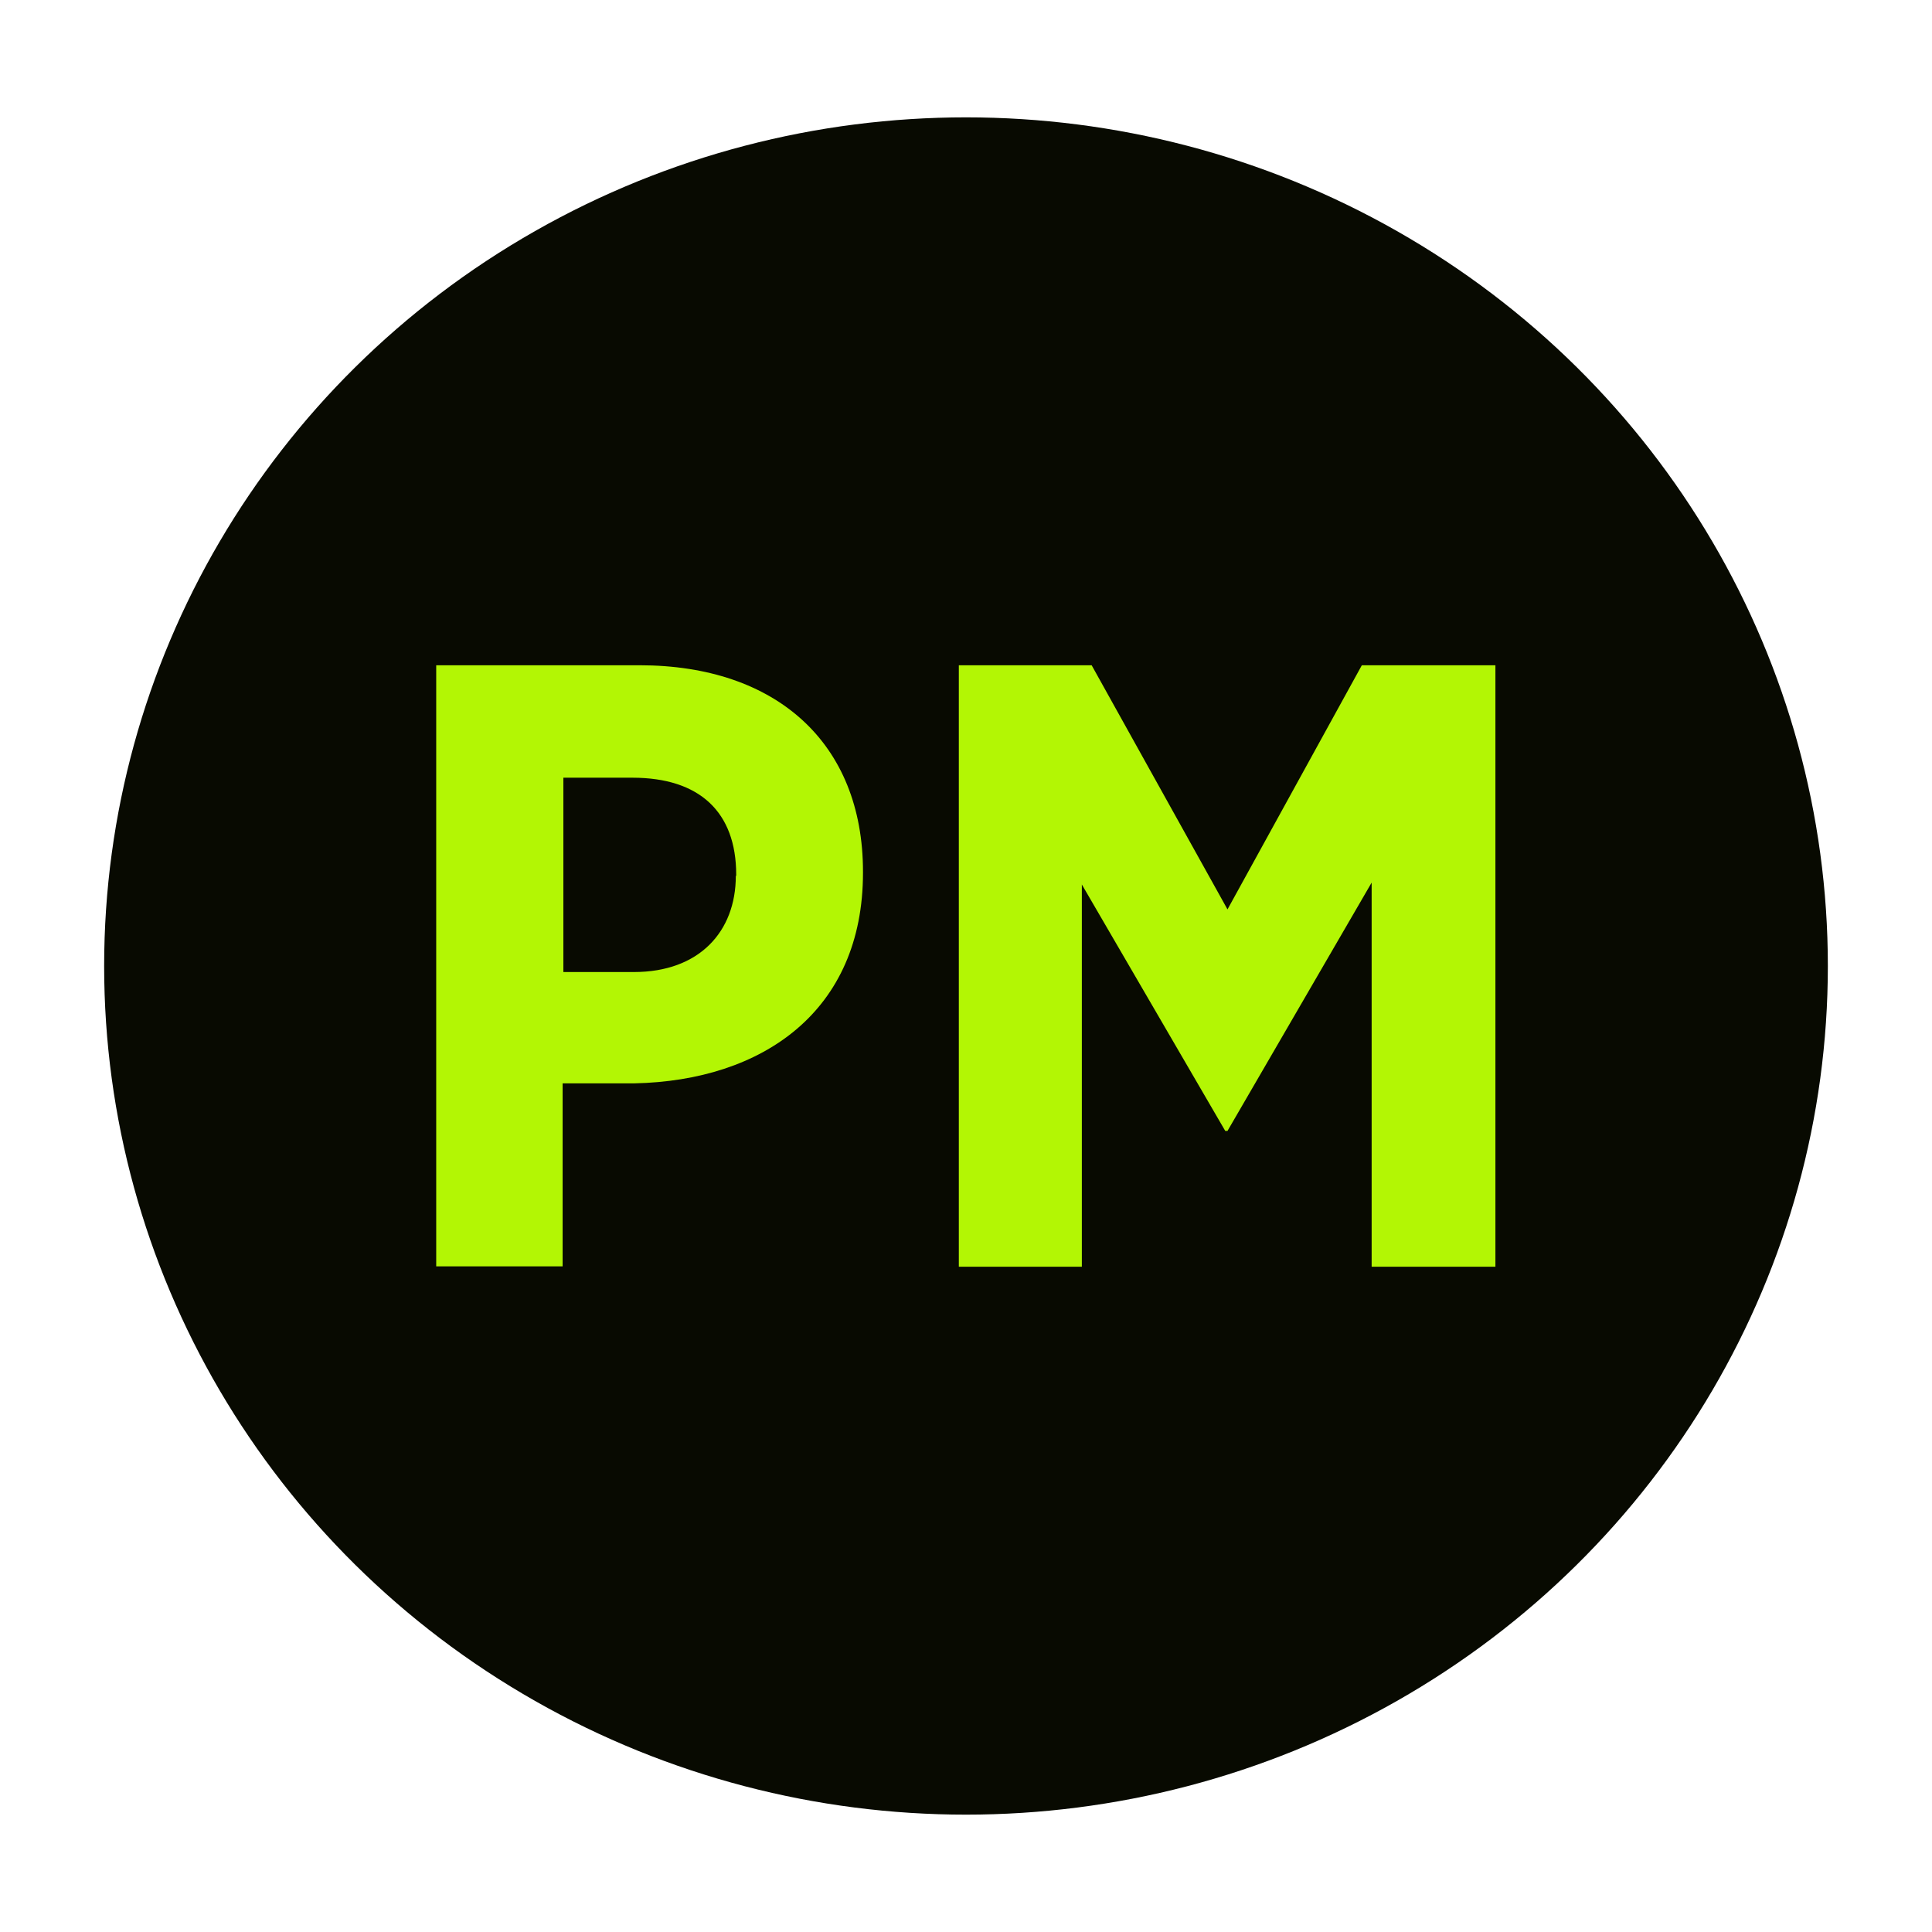 <?xml version="1.0" encoding="utf-8"?>
<!-- Generator: Adobe Illustrator 26.4.1, SVG Export Plug-In . SVG Version: 6.00 Build 0)  -->
<svg version="1.1" id="Layer_1" xmlns="http://www.w3.org/2000/svg" xmlns:xlink="http://www.w3.org/1999/xlink" x="0px" y="0px"
	 viewBox="0 0 512 512" style="enable-background:new 0 0 512 512;" xml:space="preserve">
<style type="text/css">
	.st0{fill:#080A01;}
	.st1{fill:#B3F604;}
</style>
<g>
	<ellipse class="st0" cx="256" cy="256" rx="228.4" ry="224.9"/>
</g>
<g>
	<path class="st1" d="M169.5,176.3h-53.9v159.3h33.5v-48.5h19c34-0.7,60.6-19.1,60.6-55.8V231C228.7,197,205.8,176.3,169.5,176.3z
		 M195,232.1c0,14.8-9.7,25.5-27,25.5h-18.7v-51.5h18.3c17.8,0,27.5,9.1,27.5,25.7V232.1z"/>
	<polygon class="st1" points="396.3,176.3 396.3,335.7 363.5,335.7 363.5,233.9 325.3,299.7 324.7,299.7 286.7,234.4 286.7,335.7 
		254.1,335.7 254.1,176.3 289.3,176.3 325.3,241 360.9,176.3 	"/>
</g>
</svg>
